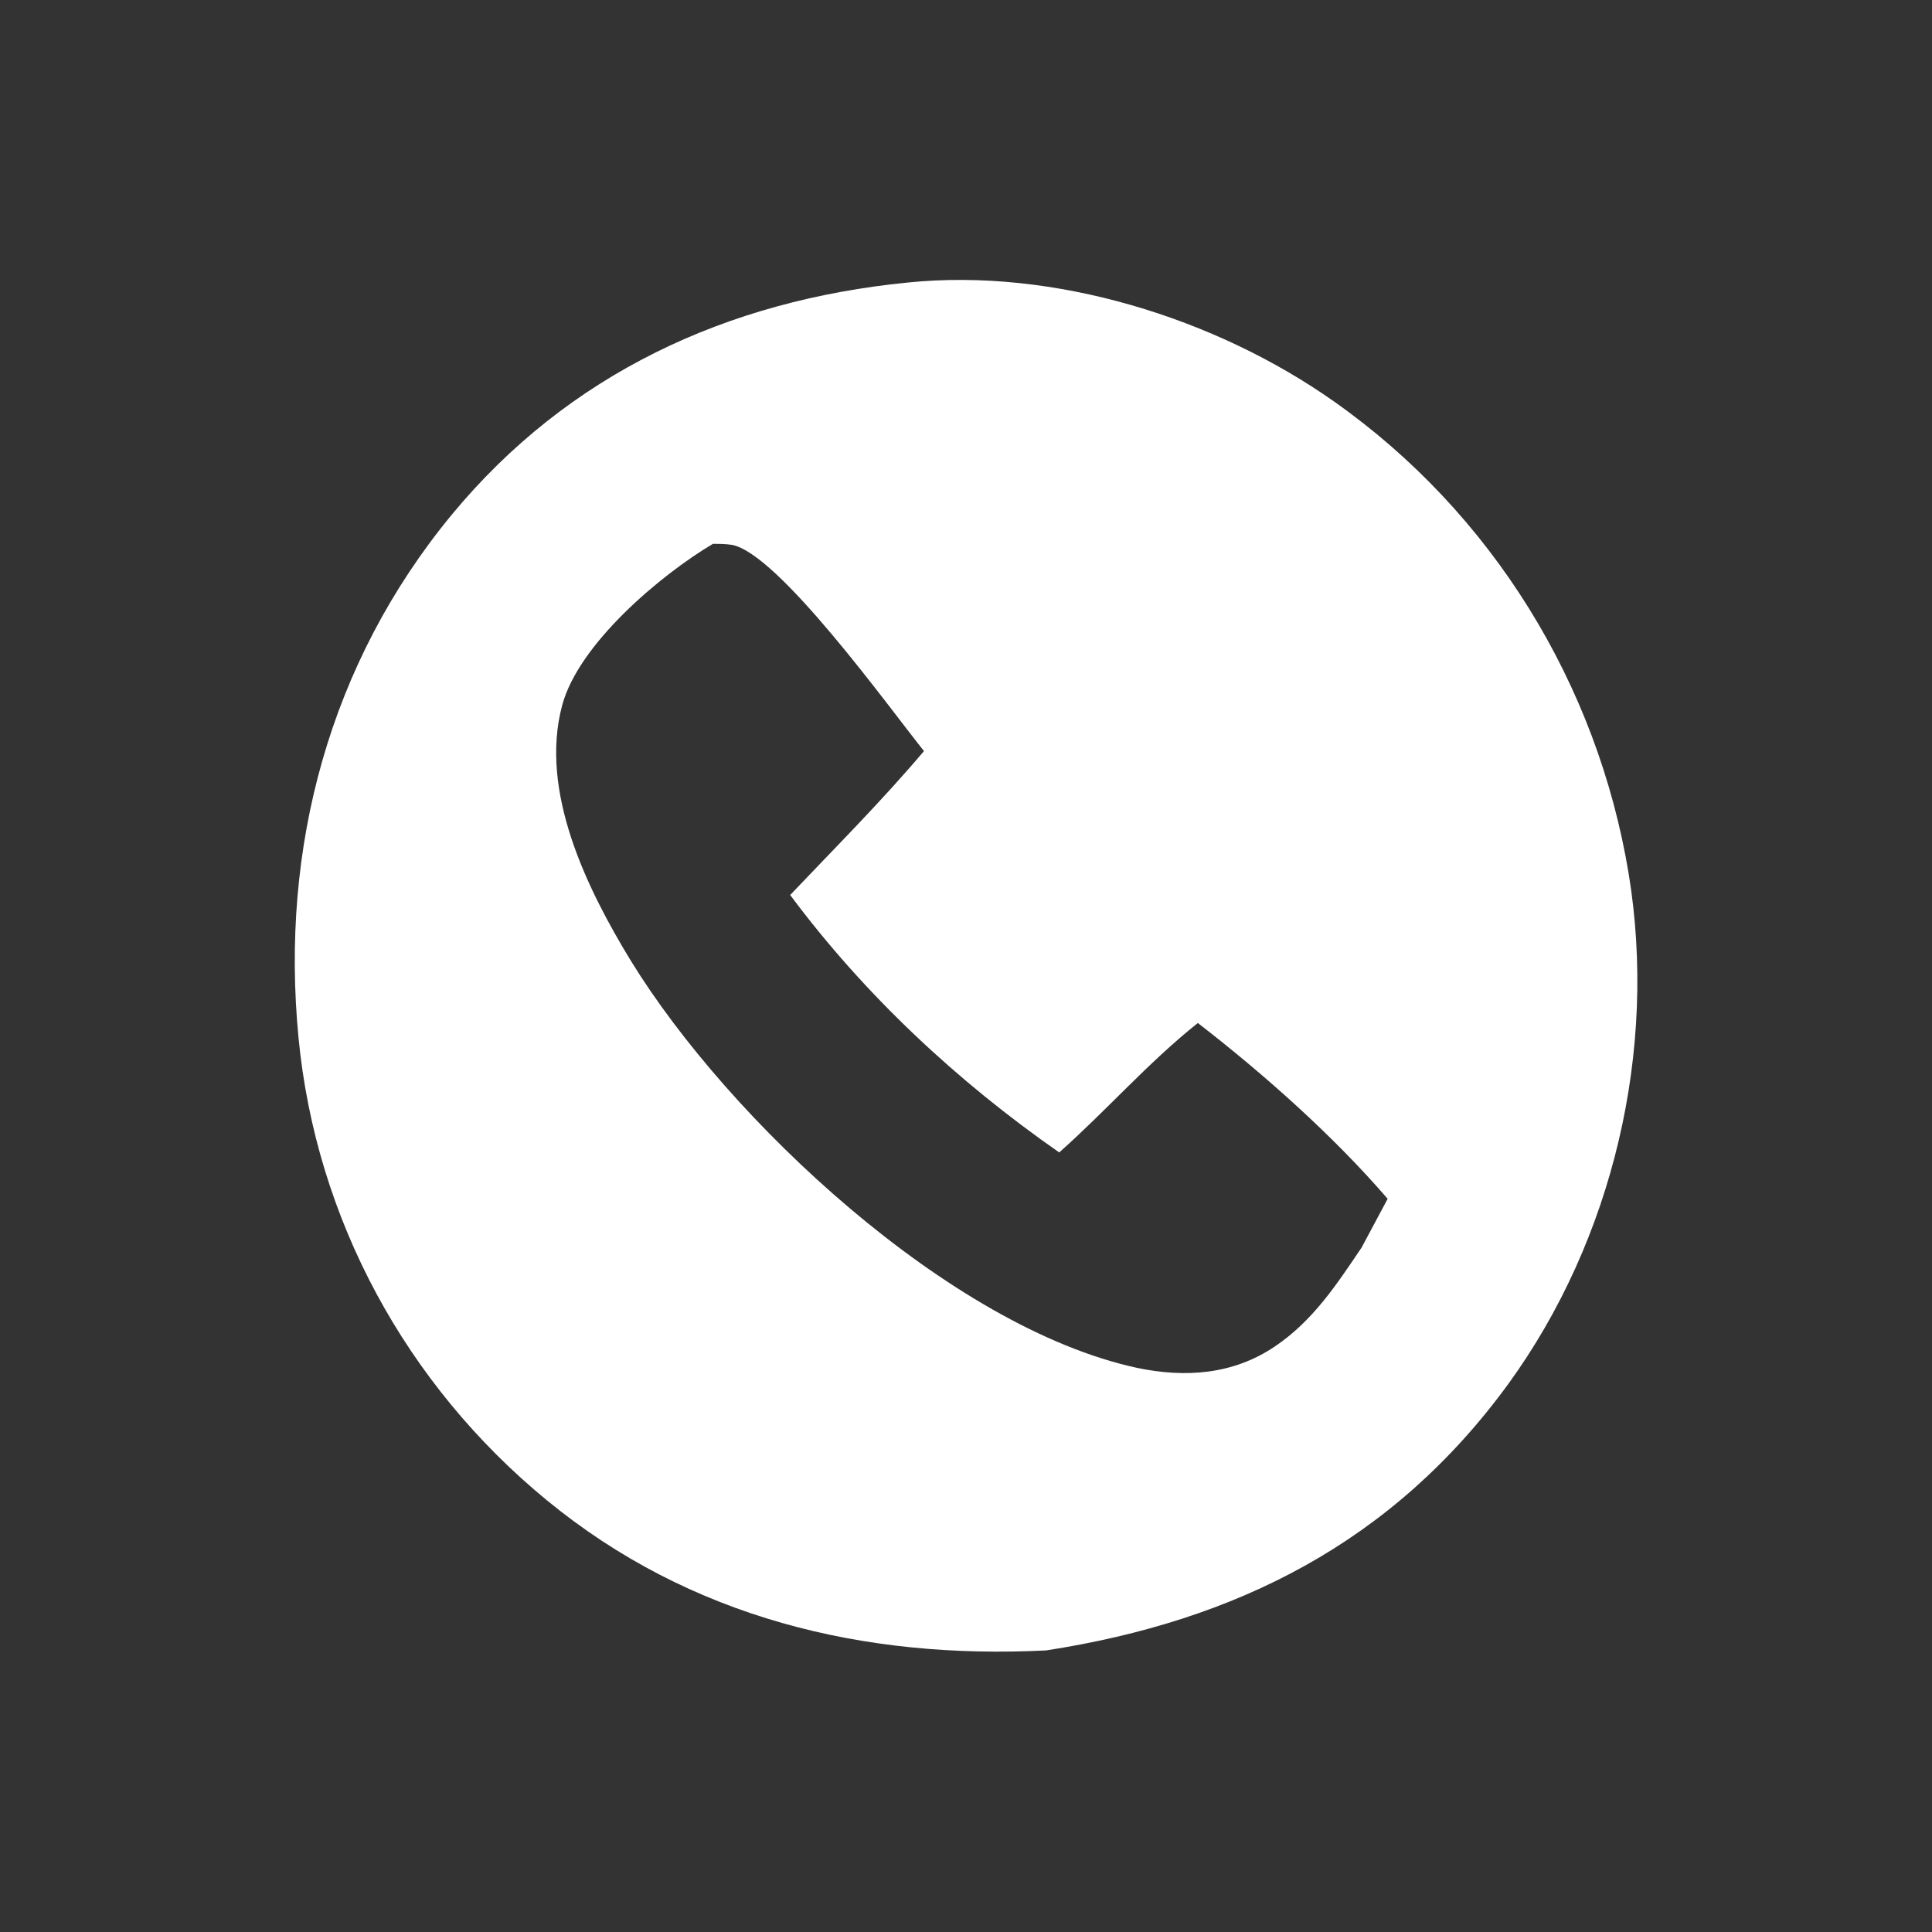 <?xml version="1.0" encoding="UTF-8"?><svg id="Layer_1" xmlns="http://www.w3.org/2000/svg" width="40" height="40" viewBox="0 0 40 40"><rect x="0" y="0" width="40" height="40" fill="#333333" stroke="none"/><defs><style>.cls-1{fill:#fff;}</style></defs><path class="cls-1" d="m33.72,18.09c-.65-3.93-2.83-7.47-6.09-9.77-2.46-1.74-5.82-2.78-8.84-2.47-3.73.37-7.02,1.88-9.44,4.81-2.53,3.07-3.55,6.89-3.17,10.82.36,3.76,2.23,7.19,5.14,9.58,2.97,2.44,6.57,3.3,10.34,3.11,3.94-.61,7.18-2.24,9.57-5.52,2.17-2.99,3.09-6.92,2.49-10.56Zm-5.53,7.74c-.52.77-1.01,1.52-1.8,2.05-.86.58-1.85.65-2.85.44-3.88-.84-8.46-5.14-10.48-8.43-.91-1.49-1.9-3.51-1.42-5.29.34-1.27,2.04-2.7,3.12-3.34.14,0,.25,0,.39.02.96.17,3.25,3.36,3.98,4.27-.87,1.03-1.84,2-2.77,2.98,1.54,2.07,3.46,3.86,5.57,5.33.98-.87,1.84-1.86,2.87-2.68,1.37,1.06,2.8,2.33,3.93,3.64-.18.34-.36.67-.54,1.01Z"/></svg>